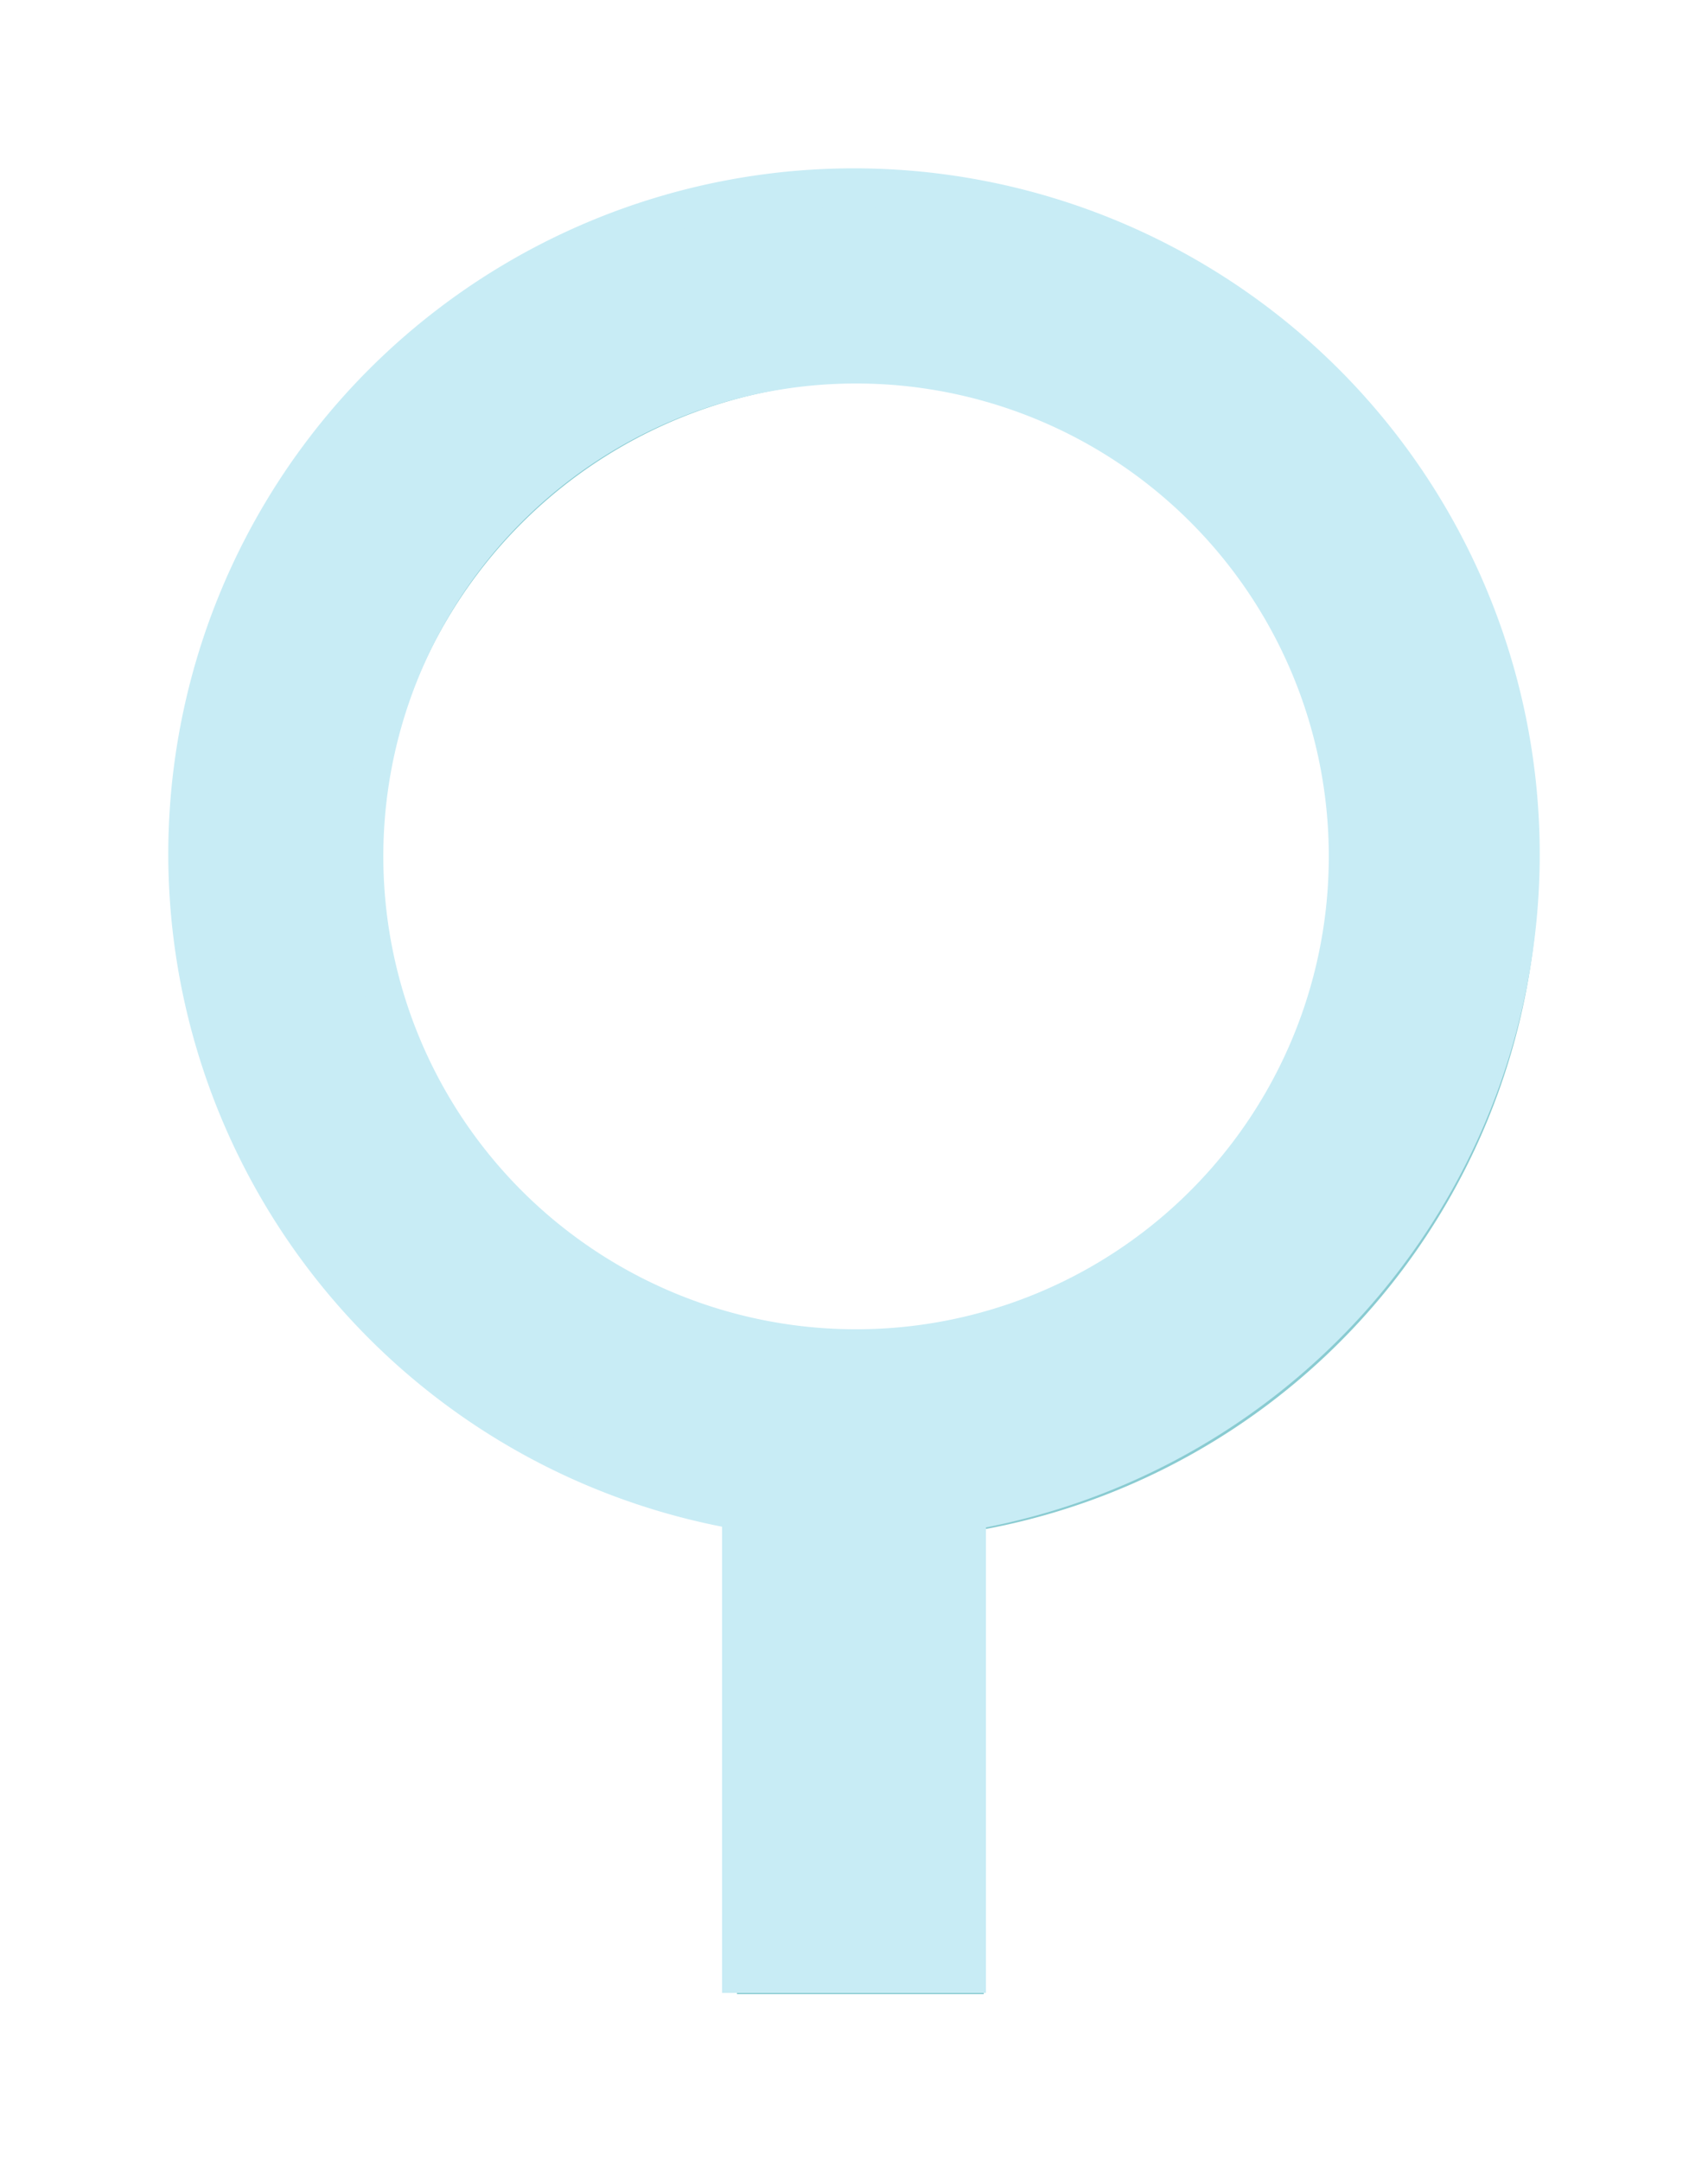 <?xml version="1.0" encoding="UTF-8" standalone="no"?>
<!-- Created with Inkscape (http://www.inkscape.org/) -->

<svg
   xmlns:dc="http://purl.org/dc/elements/1.1/"
   xmlns:cc="http://creativecommons.org/ns#"
   xmlns:rdf="http://www.w3.org/1999/02/22-rdf-syntax-ns#"
   xmlns:svg="http://www.w3.org/2000/svg"
   xmlns="http://www.w3.org/2000/svg"
   xmlns:sodipodi="http://sodipodi.sourceforge.net/DTD/sodipodi-0.dtd"
   xmlns:inkscape="http://www.inkscape.org/namespaces/inkscape"
   width="45.146mm"
   height="57.108mm"
   viewBox="0 0 45.146 57.108"
   version="1.1"
   id="svg8"
   inkscape:version="0.92.4 (5da689c313, 2019-01-14)"
   sodipodi:docname="Silver's PK Mark.svg">
  <defs
     id="defs2">
    <filter
       inkscape:collect="always"
       style="color-interpolation-filters:sRGB"
       id="filter4667"
       x="-0.14"
       width="1.281"
       y="-0.105"
       height="1.21">
      <feGaussianBlur
         inkscape:collect="always"
         stdDeviation="2.062"
         id="feGaussianBlur4669" />
    </filter>
  </defs>
  <sodipodi:namedview
     id="base"
     pagecolor="#ffffff"
     bordercolor="#666666"
     borderopacity="1.0"
     inkscape:pageopacity="0.0"
     inkscape:pageshadow="2"
     inkscape:zoom="2.8"
     inkscape:cx="127.8335"
     inkscape:cy="107.57038"
     inkscape:document-units="mm"
     inkscape:current-layer="layer2"
     showgrid="false"
     inkscape:window-width="1920"
     inkscape:window-height="1001"
     inkscape:window-x="-9"
     inkscape:window-y="-9"
     inkscape:window-maximized="1" />
  <g
     inkscape:label="Original"
     inkscape:groupmode="layer"
     id="layer1"
     style="display:inline"
     transform="translate(-83.866,-114.393)">
    <path
       style="opacity:1;vector-effect:none;fill:#c8ecf5;fill-opacity:1;stroke:#89cbd1;stroke-width:2.032;stroke-linecap:butt;stroke-linejoin:miter;stroke-miterlimit:4;stroke-dasharray:none;stroke-dashoffset:0;stroke-opacity:1"
       d="m 402.291,451.053 a 66.615,66.615 0 0 0 -66.615,66.615 66.615,66.615 0 0 0 55.322,65.58 v 46.246 h 22.586 v -46.176 a 66.615,66.615 0 0 0 55.322,-65.65 66.615,66.615 0 0 0 -66.615,-66.615 z M 402.5,468.76 A 49.116,49.116 0 0 1 451.615,517.877 49.116,49.116 0 0 1 402.5,566.992 49.116,49.116 0 0 1 353.383,517.877 49.116,49.116 0 0 1 402.5,468.76 Z"
       id="rect4584"
       inkscape:connector-curvature="0"
       transform="scale(0.265)" />
  </g>
  <g
     inkscape:groupmode="layer"
     id="layer2"
     inkscape:label="Glow (outer)"
     style="display:inline"
     transform="translate(-83.866,-114.393)">
    <path
       style="display:inline;opacity:1;vector-effect:none;fill:#c8ecf5;fill-opacity:1;stroke:#c8ecf5;stroke-width:1;stroke-linecap:butt;stroke-linejoin:miter;stroke-miterlimit:4;stroke-dasharray:none;stroke-dashoffset:0;stroke-opacity:1;filter:url(#filter4667)"
       d="m 106.439,119.341 a 17.625,17.625 0 0 0 -17.625,17.625 17.625,17.625 0 0 0 14.637,17.351 v 12.236 h 5.976 v -12.217 a 17.625,17.625 0 0 0 14.637,-17.37 17.625,17.625 0 0 0 -17.625,-17.625 z m 0.055,4.685 a 12.995,12.995 0 0 1 12.995,12.996 12.995,12.995 0 0 1 -12.995,12.995 12.995,12.995 0 0 1 -12.996,-12.995 12.995,12.995 0 0 1 12.996,-12.996 z"
       id="rect4584-7"
       inkscape:connector-curvature="0" />
  </g>
</svg>

